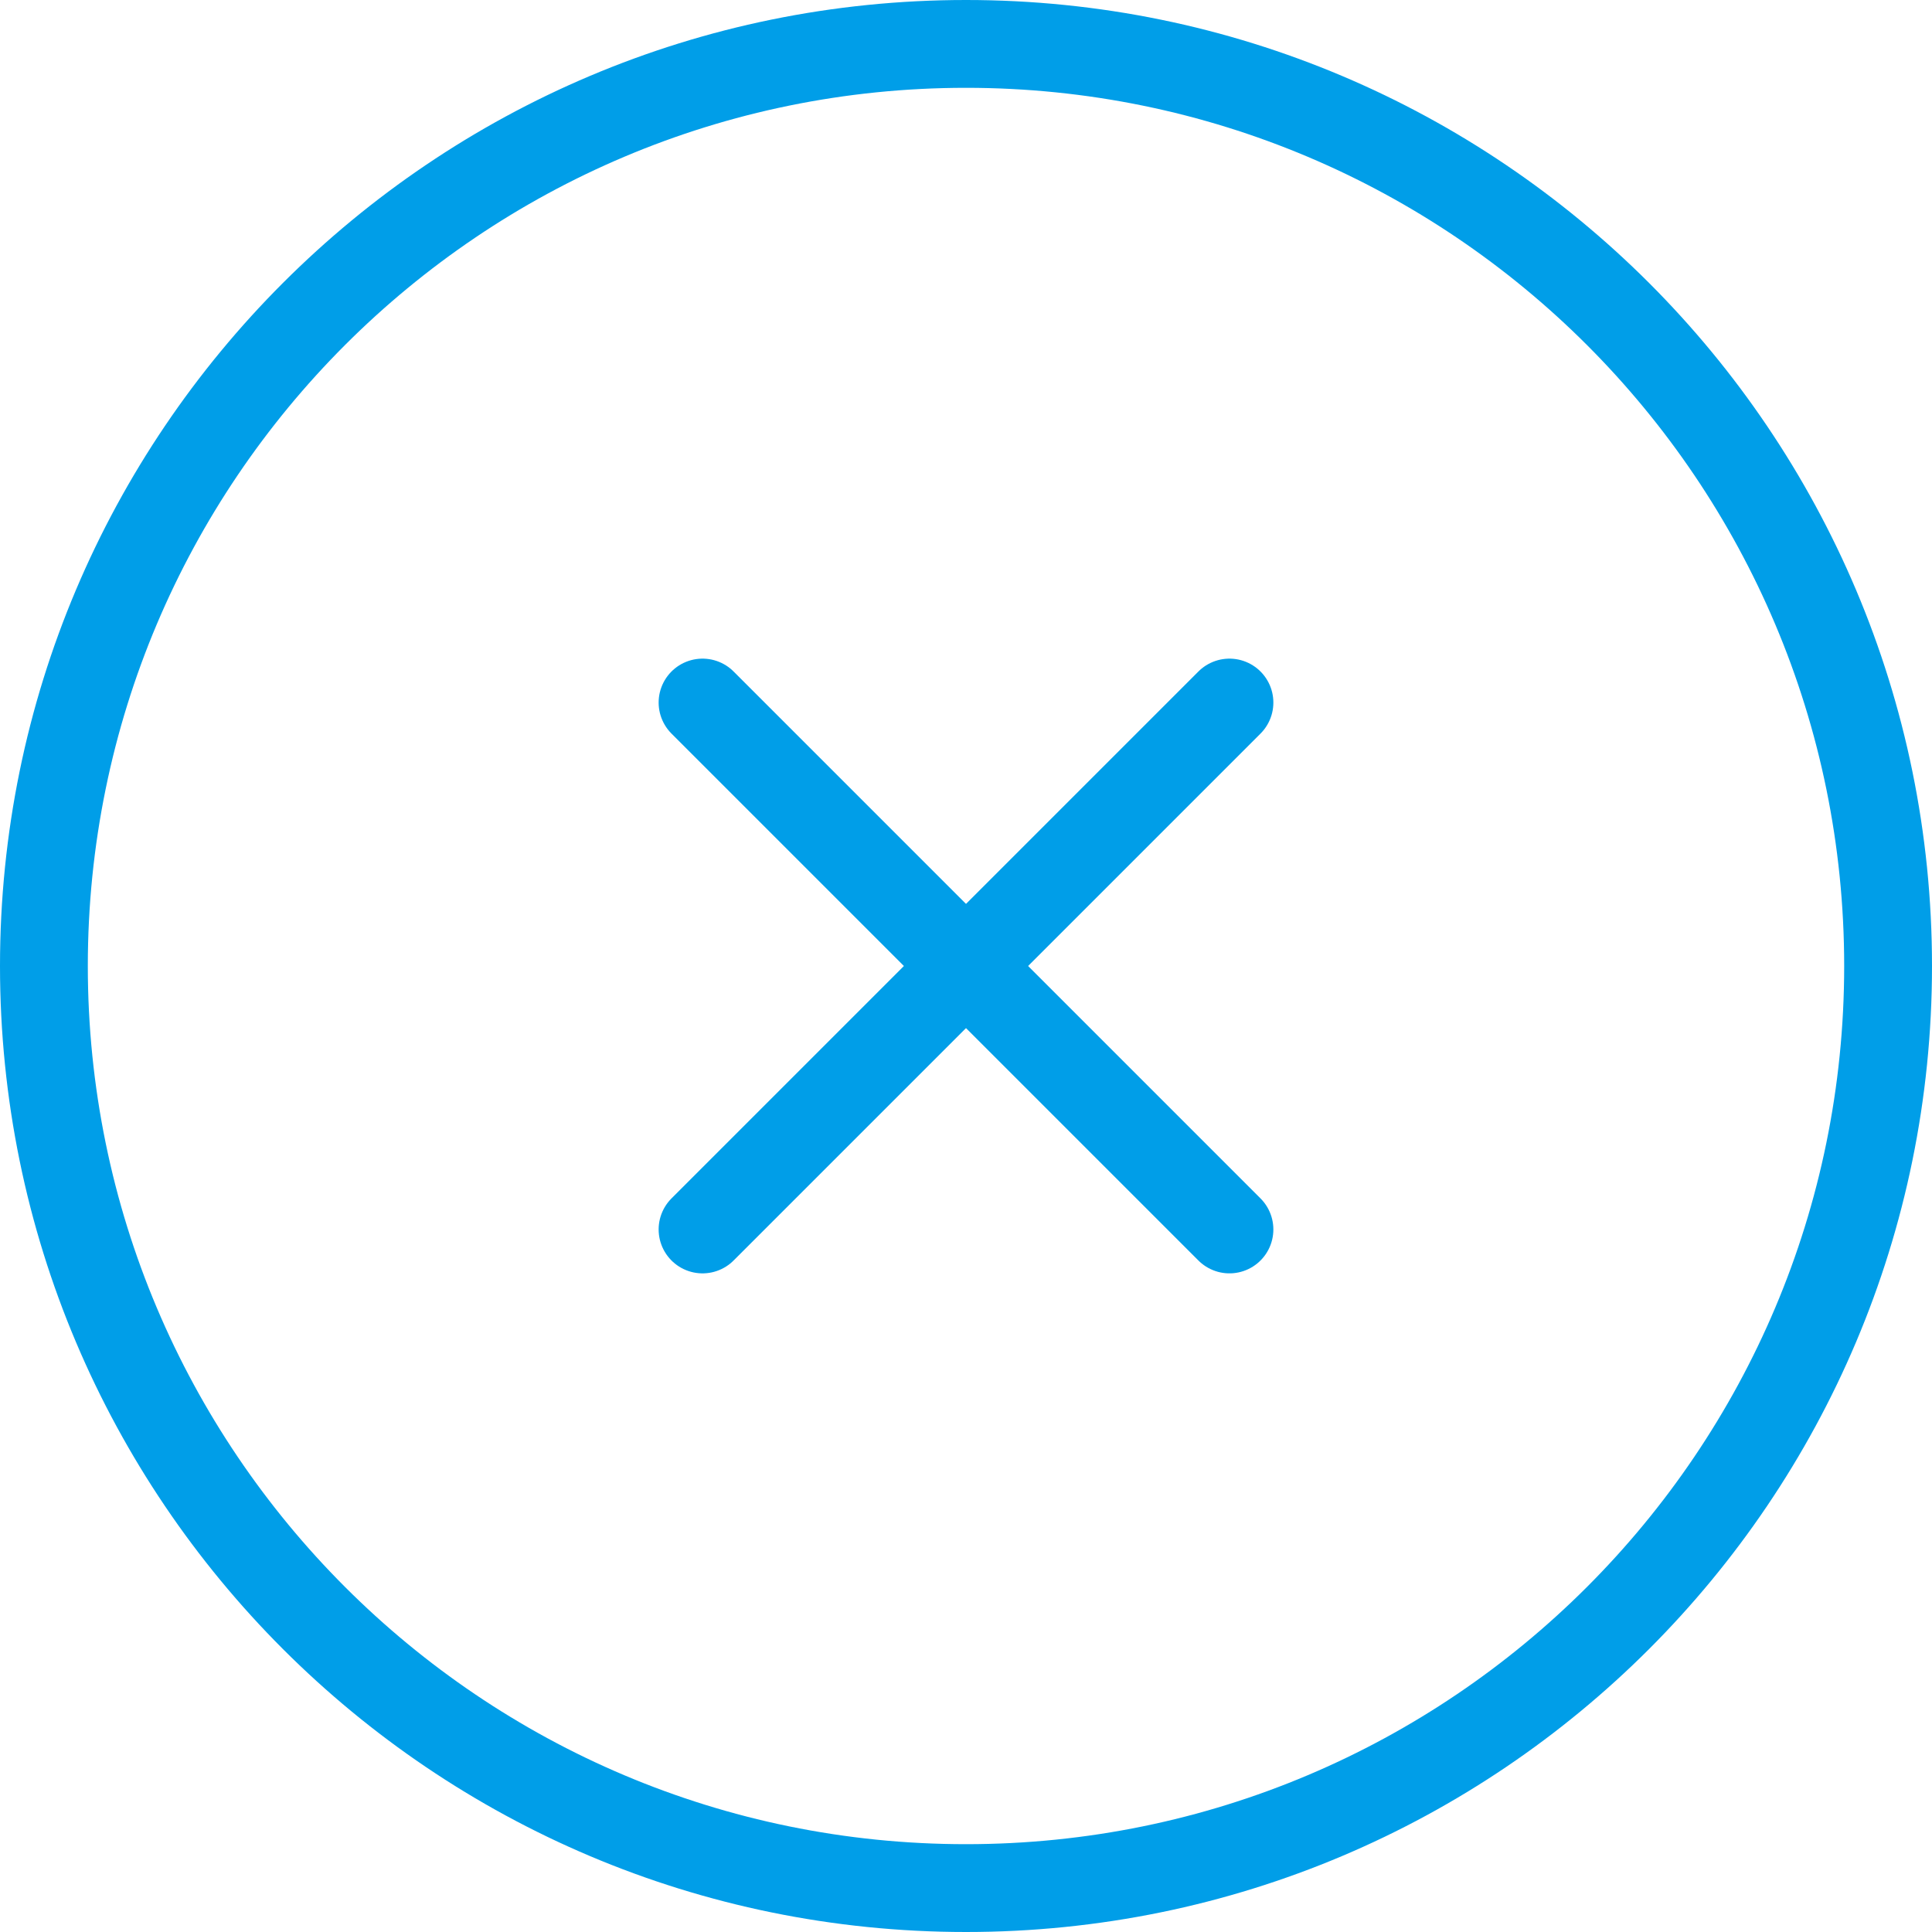 <svg xmlns="http://www.w3.org/2000/svg" width="44" height="44" viewBox="0 0 44 44"><g><g><path fill="#009ee8" d="M22 44C9.85 44 0 34.15 0 22S9.85 0 22 0s22 9.85 22 22-9.85 22-22 22zm0-2c11.046 0 20-8.954 20-20S33.046 2 22 2 2 10.954 2 22s8.954 20 20 20z"/></g><g><path fill="none" stroke="#009ee8" stroke-linecap="round" stroke-linejoin="round" stroke-miterlimit="50" stroke-width="2" d="M28 16L16 28"/></g><g><path fill="none" stroke="#009ee8" stroke-linecap="round" stroke-linejoin="round" stroke-miterlimit="50" stroke-width="2" d="M16 16l12 12"/></g></g></svg>
